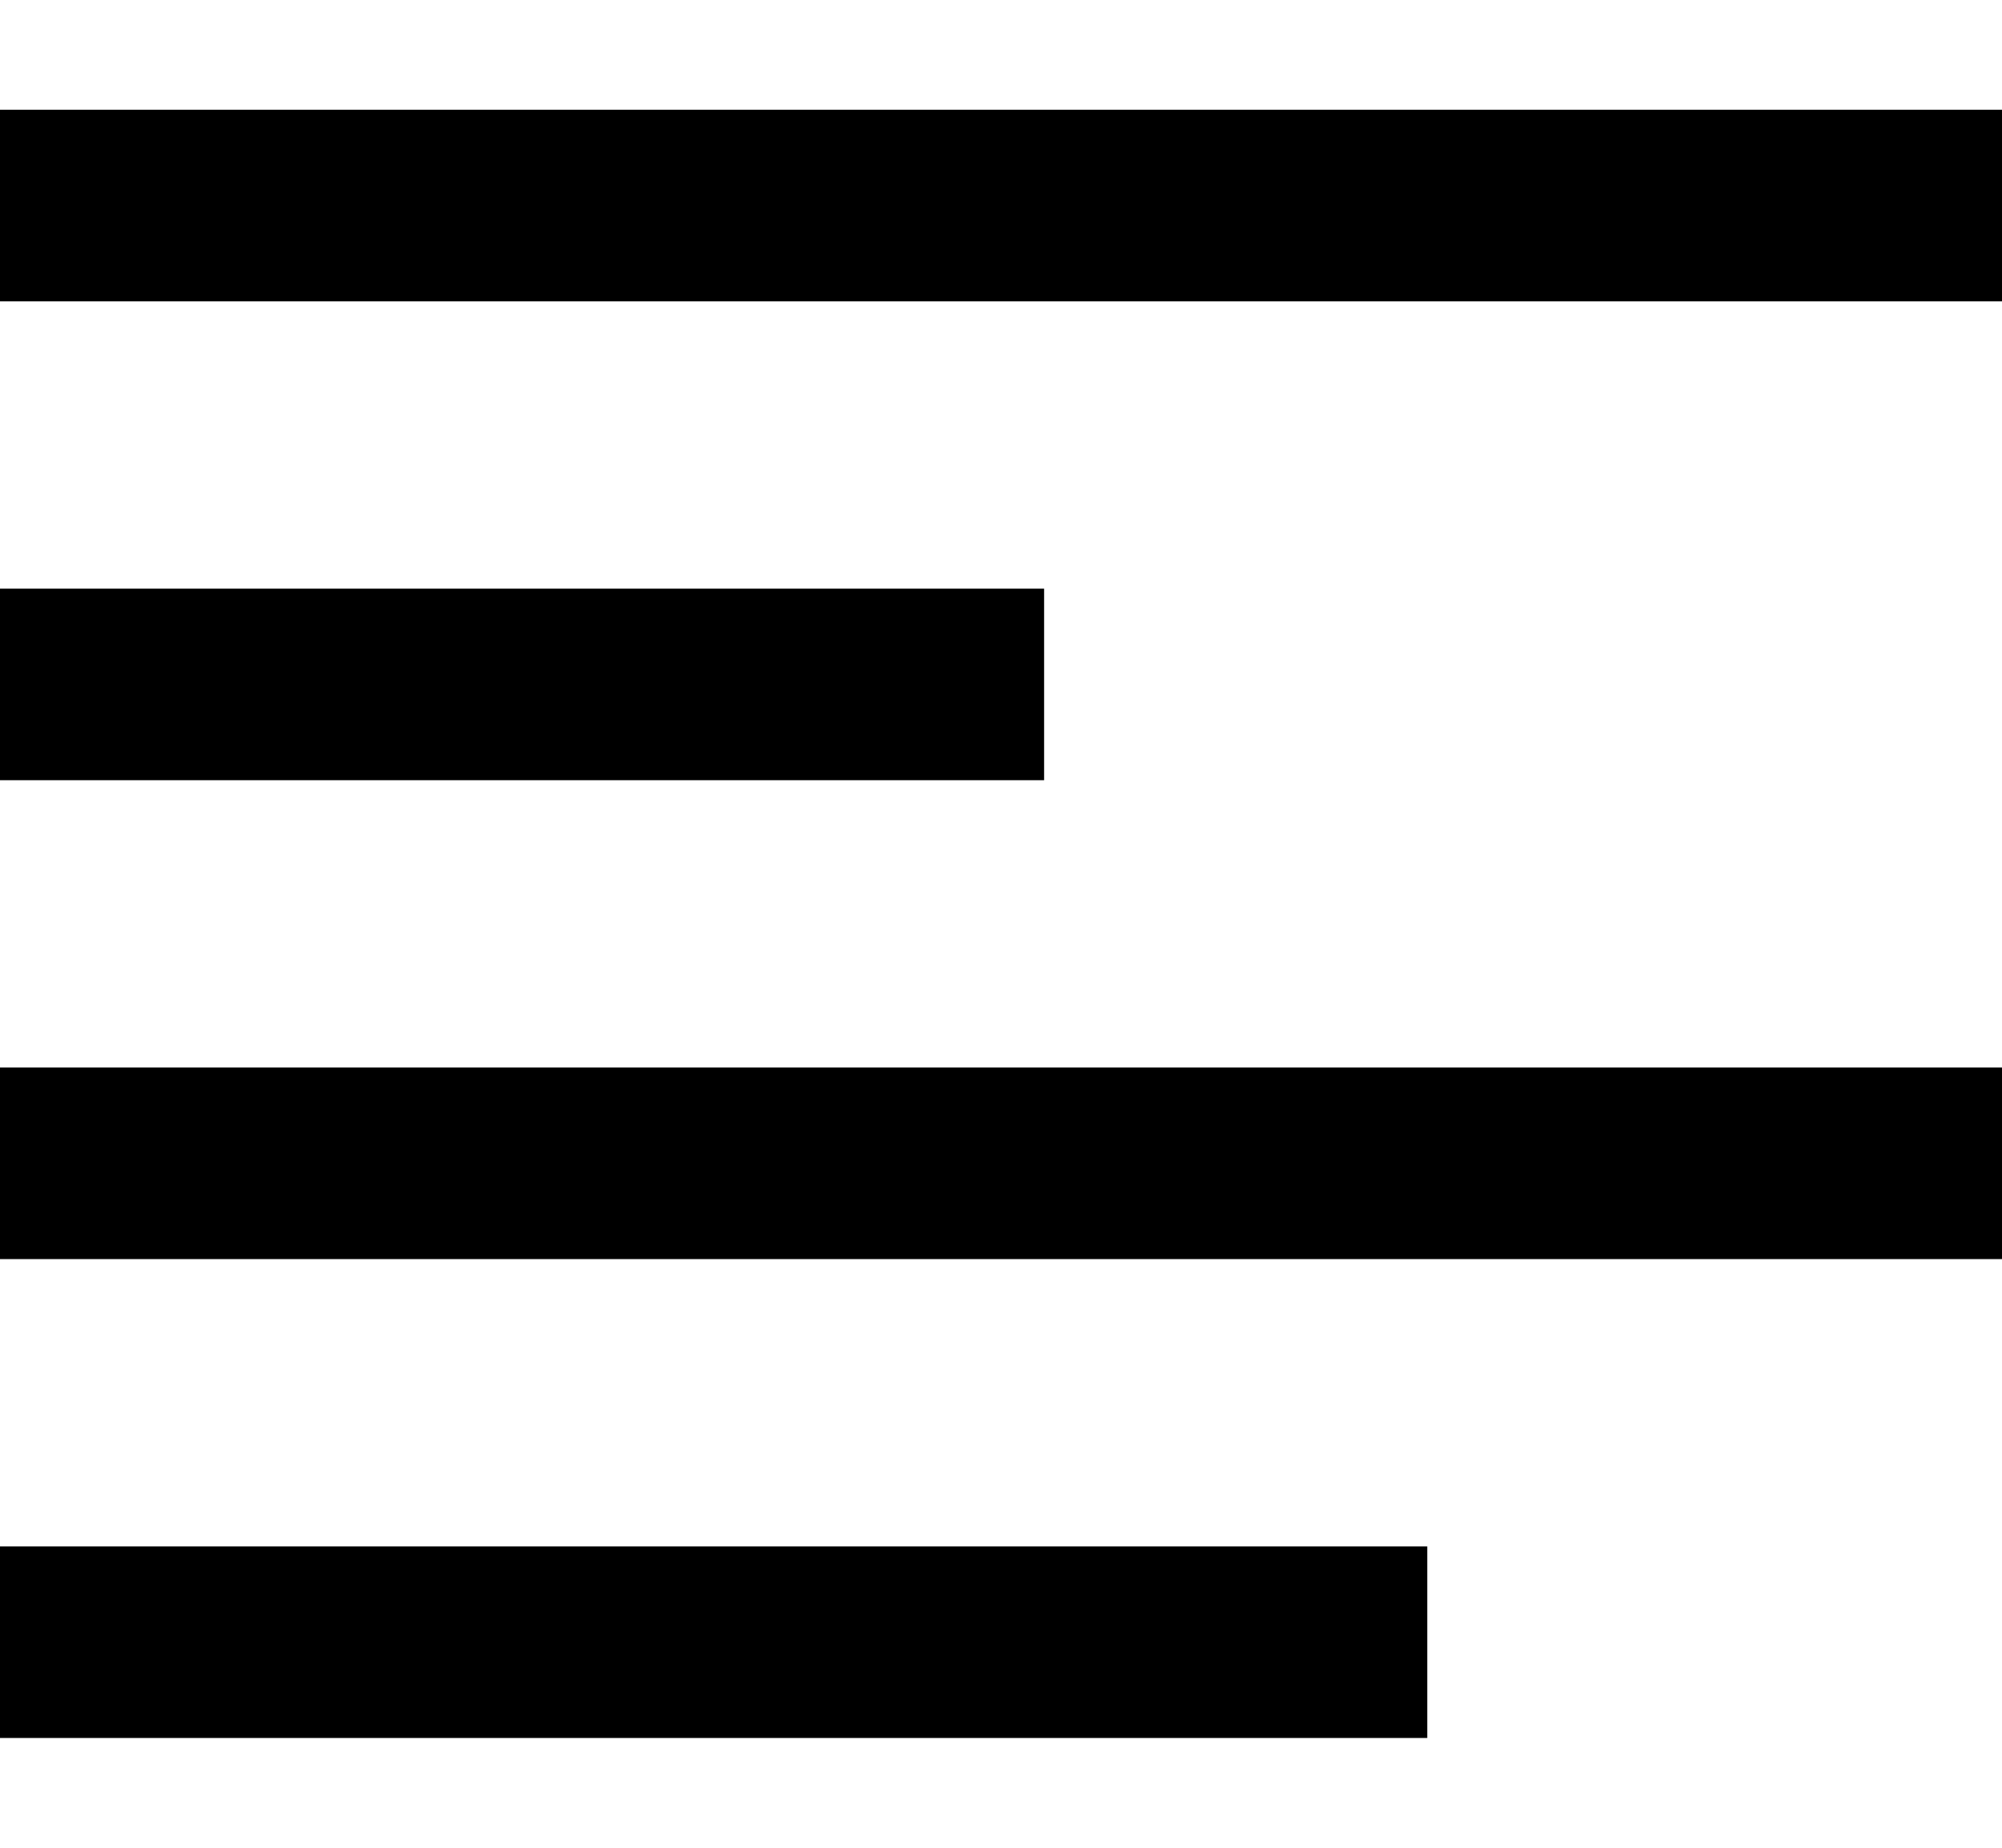 <svg width="26" height="24" enable-background="new 0 0 20.9 17" viewBox="0 0 20.9 17" xmlns="http://www.w3.org/2000/svg"><title>Ikona napisów</title><path d="m0 0h20.9v2h-20.9z"/><path d="m0 10h20.9v2h-20.9z"/><path d="m0 15h14.9v2h-14.9z"/><path d="m0 5h10.9v2h-10.9z"/></svg>